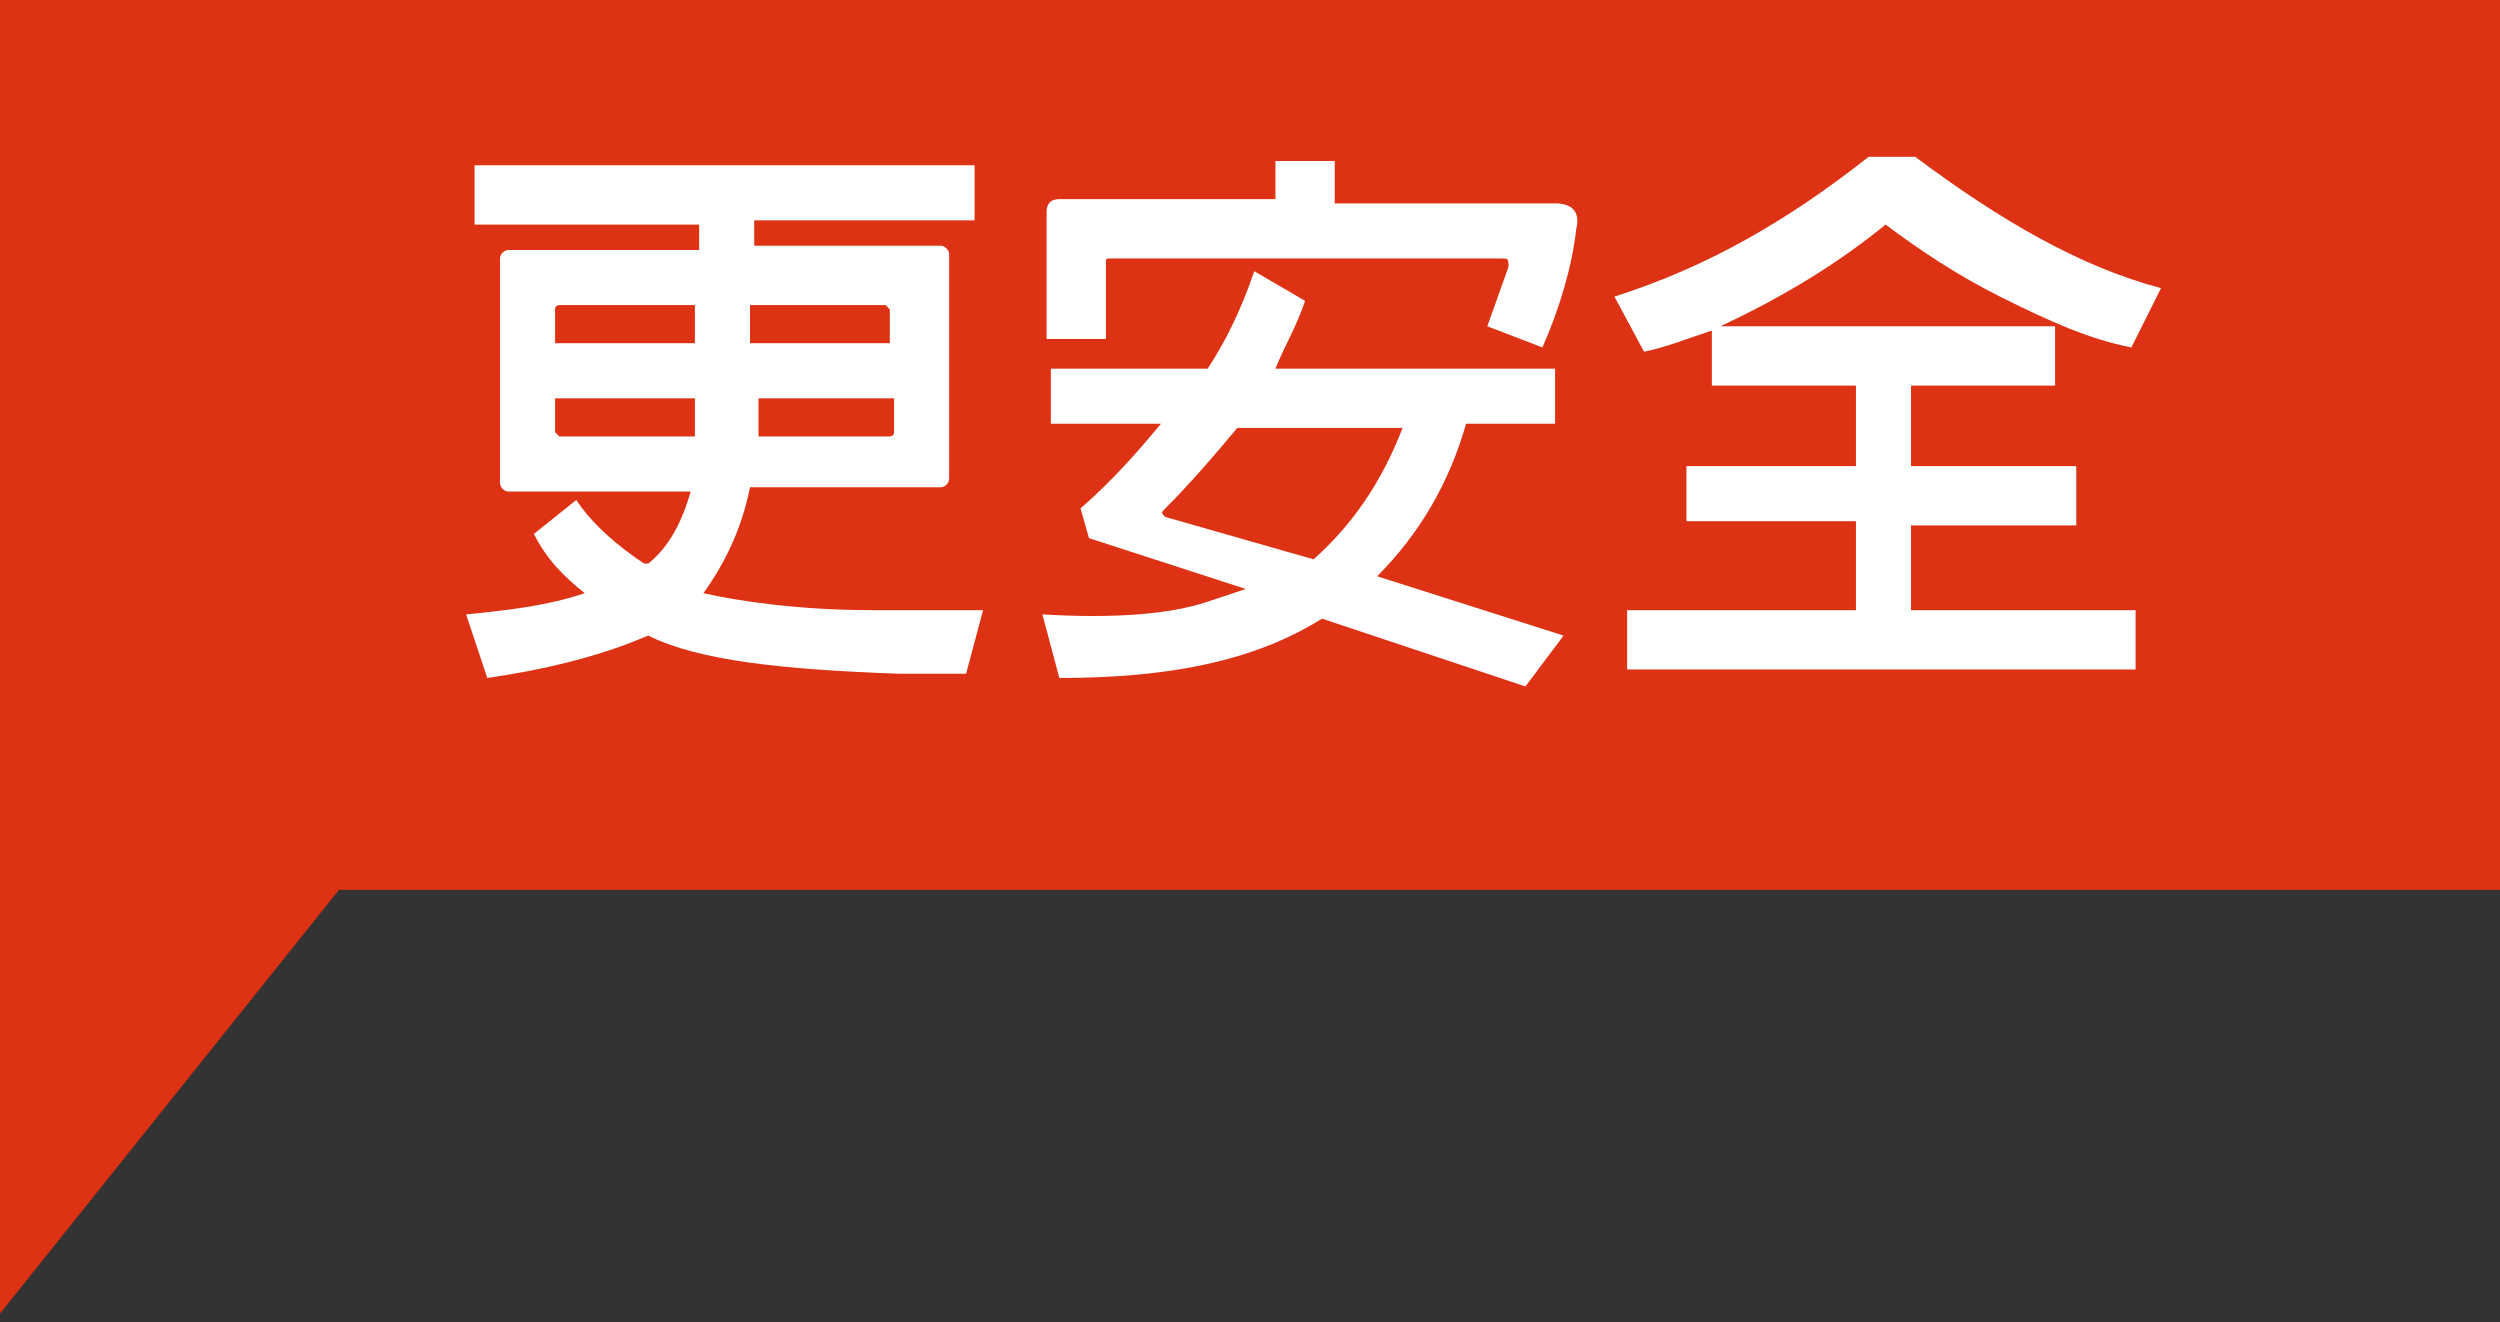 <?xml version="1.0" encoding="utf-8"?>
<!-- Generator: Adobe Illustrator 24.3.0, SVG Export Plug-In . SVG Version: 6.00 Build 0)  -->
<svg version="1.1" id="圖層_1" xmlns="http://www.w3.org/2000/svg" xmlns:xlink="http://www.w3.org/1999/xlink" x="0px" y="0px"
	 width="59px" height="31.2px" viewBox="0 0 59 31.2" style="enable-background:new 0 0 59 31.2;" xml:space="preserve">
<rect x="0" y="0" width="59" height="31.2" fill="#333333" stroke="none"/>
<style type="text/css">
	.st0{fill:#DD3213;}
	.st1{enable-background:new    ;}
	.st2{fill:#FFFFFF;}
</style>
<g>
	<g id="Group_198_3_" transform="translate(0)">
		<rect id="Rectangle_389_4_" x="0" y="0" class="st0" width="59" height="21"/>
		<path id="Polygon_1_4_" class="st0" d="M8,21L0,31V11L8,21z"/>
	</g>
	<g>
		<path class="st2" d="M15.3,13.3c0.5-0.4,0.8-1,1-1.7H12c-0.1,0-0.2-0.1-0.2-0.2V6.1c0-0.1,0.1-0.2,0.2-0.2h4.5V5.3h-5.3V3.9H23
			v1.3h-5.2v0.6h4.4c0.1,0,0.2,0.1,0.2,0.2v5.3c0,0.1-0.1,0.2-0.2,0.2h-4.5c-0.2,1-0.6,1.8-1.1,2.5c0.9,0.2,2.3,0.4,4,0.4h2.6
			l-0.4,1.5h-1.6c-2.7-0.1-4.7-0.3-5.9-0.9l-0.5,0.2c-0.8,0.3-1.9,0.6-3.3,0.8l-0.5-1.5c1-0.1,1.9-0.2,2.8-0.5
			c-0.5-0.4-0.9-0.8-1.2-1.4l1-0.8c0.4,0.6,1,1.1,1.6,1.5L15.3,13.3z M16.4,7.2h-3.2c0,0-0.1,0-0.1,0.1v0.8h3.3V7.2z M16.4,9.4h-3.3
			v0.8l0.1,0.1h3.2V9.4z M17.8,8.1H21V7.3l-0.1-0.1h-3.2V8.1z M17.8,10.3h3.2c0,0,0.1,0,0.1-0.1V9.4h-3.2V10.3z"/>
		<path class="st2" d="M24.8,10V8.7h3.7c0.4-0.6,0.8-1.4,1.1-2.3l1.2,0.7c-0.2,0.6-0.5,1.1-0.7,1.6h6.6V10h-2.1
			c-0.4,1.4-1.1,2.6-2.1,3.6l4.4,1.4L36,16.2l-4.8-1.6c-1.6,1-3.6,1.4-6.2,1.4l-0.4-1.5c1.7,0.1,3,0,3.9-0.3l0.9-0.3l-3.7-1.2
			L25.5,12c0.8-0.7,1.4-1.4,1.9-2H24.8z M30.1,3.8h1.4v1h5.2c0.4,0,0.6,0.2,0.5,0.6c-0.1,0.9-0.4,1.9-0.8,2.8l-1.3-0.5l0.5-1.4
			c0-0.2,0-0.2-0.2-0.2h-9.2c-0.1,0-0.1,0-0.1,0.1V8h-1.4v-3c0-0.2,0.1-0.3,0.3-0.3h5.1V3.8z M31,13.2c0.9-0.8,1.6-1.8,2.1-3.1h-3.9
			c-0.5,0.6-1.1,1.3-1.7,1.9c-0.1,0.1-0.1,0.1,0,0.2L31,13.2z"/>
		<path class="st2" d="M43.8,12.3h-4V11h4V9.1h-3.4V7.8c-0.6,0.2-1.1,0.4-1.6,0.5L38.1,7c2.2-0.7,4.1-1.8,6-3.3h1.1
			c2,1.5,3.9,2.6,5.8,3.1l-0.7,1.4C49.3,8,48.4,7.6,47.2,7c-1-0.5-1.9-1.1-2.7-1.7c-1.1,0.9-2.4,1.7-3.9,2.4h7.9v1.4h-3.4V11h3.9
			v1.4h-3.9v2h5.3v1.4h-12v-1.4h5.4V12.3z"/>
	</g>
</g>
</svg>
